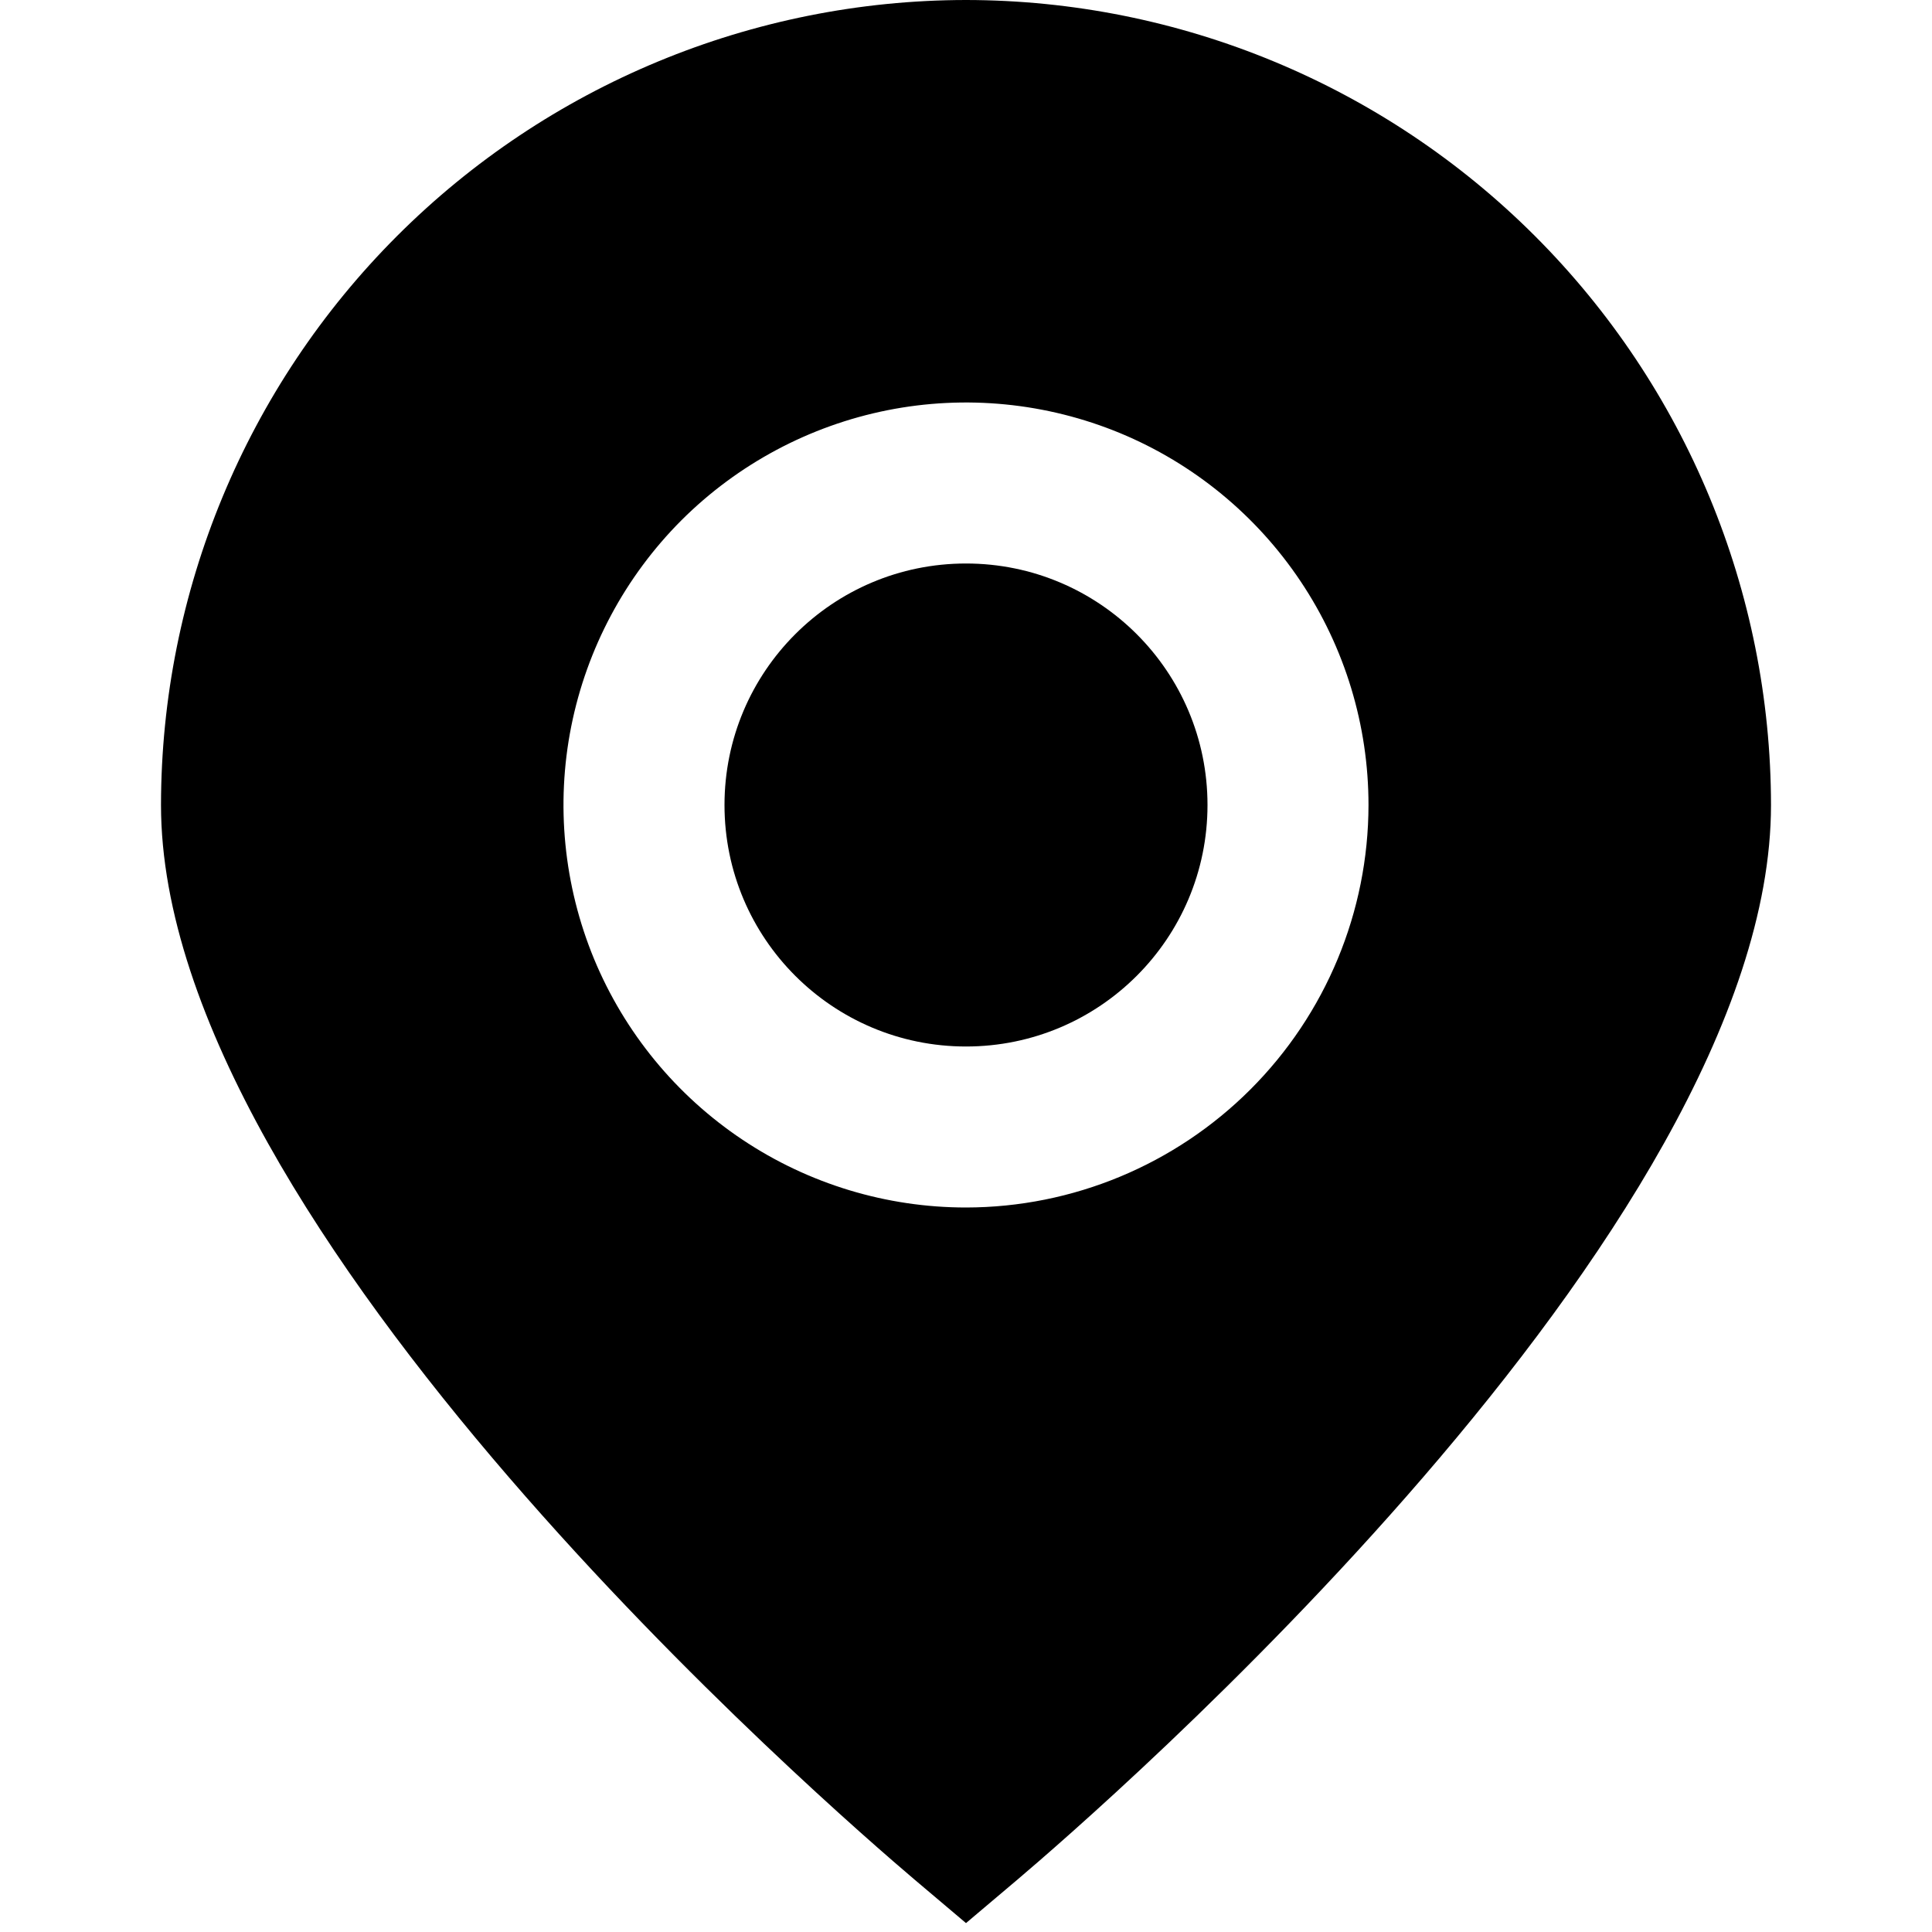 <svg width="18" height="18" viewBox="0 0 18 18" fill="none" xmlns="http://www.w3.org/2000/svg">
<g clip-path="url(#clip0_911_709)">
<path d="M9 0C7.012 0.002 5.105 0.793 3.699 2.199C2.293 3.605 1.502 5.512 1.5 7.5C1.5 11.461 7.8 16.9 8.515 17.507L9 17.917L9.485 17.507C10.2 16.9 16.5 11.461 16.5 7.5C16.498 5.512 15.707 3.605 14.301 2.199C12.895 0.793 10.989 0.002 9 0ZM9 11.25C8.258 11.25 7.533 11.03 6.917 10.618C6.3 10.206 5.819 9.62 5.535 8.935C5.252 8.25 5.177 7.496 5.322 6.768C5.467 6.041 5.824 5.373 6.348 4.848C6.873 4.324 7.541 3.967 8.268 3.822C8.996 3.677 9.75 3.752 10.435 4.035C11.12 4.319 11.706 4.8 12.118 5.417C12.53 6.033 12.75 6.758 12.75 7.5C12.749 8.494 12.353 9.447 11.65 10.15C10.947 10.853 9.994 11.249 9 11.25Z" fill="black"/>
<path d="M9 9.75C10.243 9.75 11.25 8.743 11.25 7.5C11.25 6.257 10.243 5.25 9 5.25C7.757 5.25 6.75 6.257 6.75 7.5C6.75 8.743 7.757 9.75 9 9.75Z" fill="black"/>
</g>
<defs>
<clipPath id="clip0_911_709">
<rect width="18" height="18" fill="white"/>
</clipPath>
</defs>
</svg>
